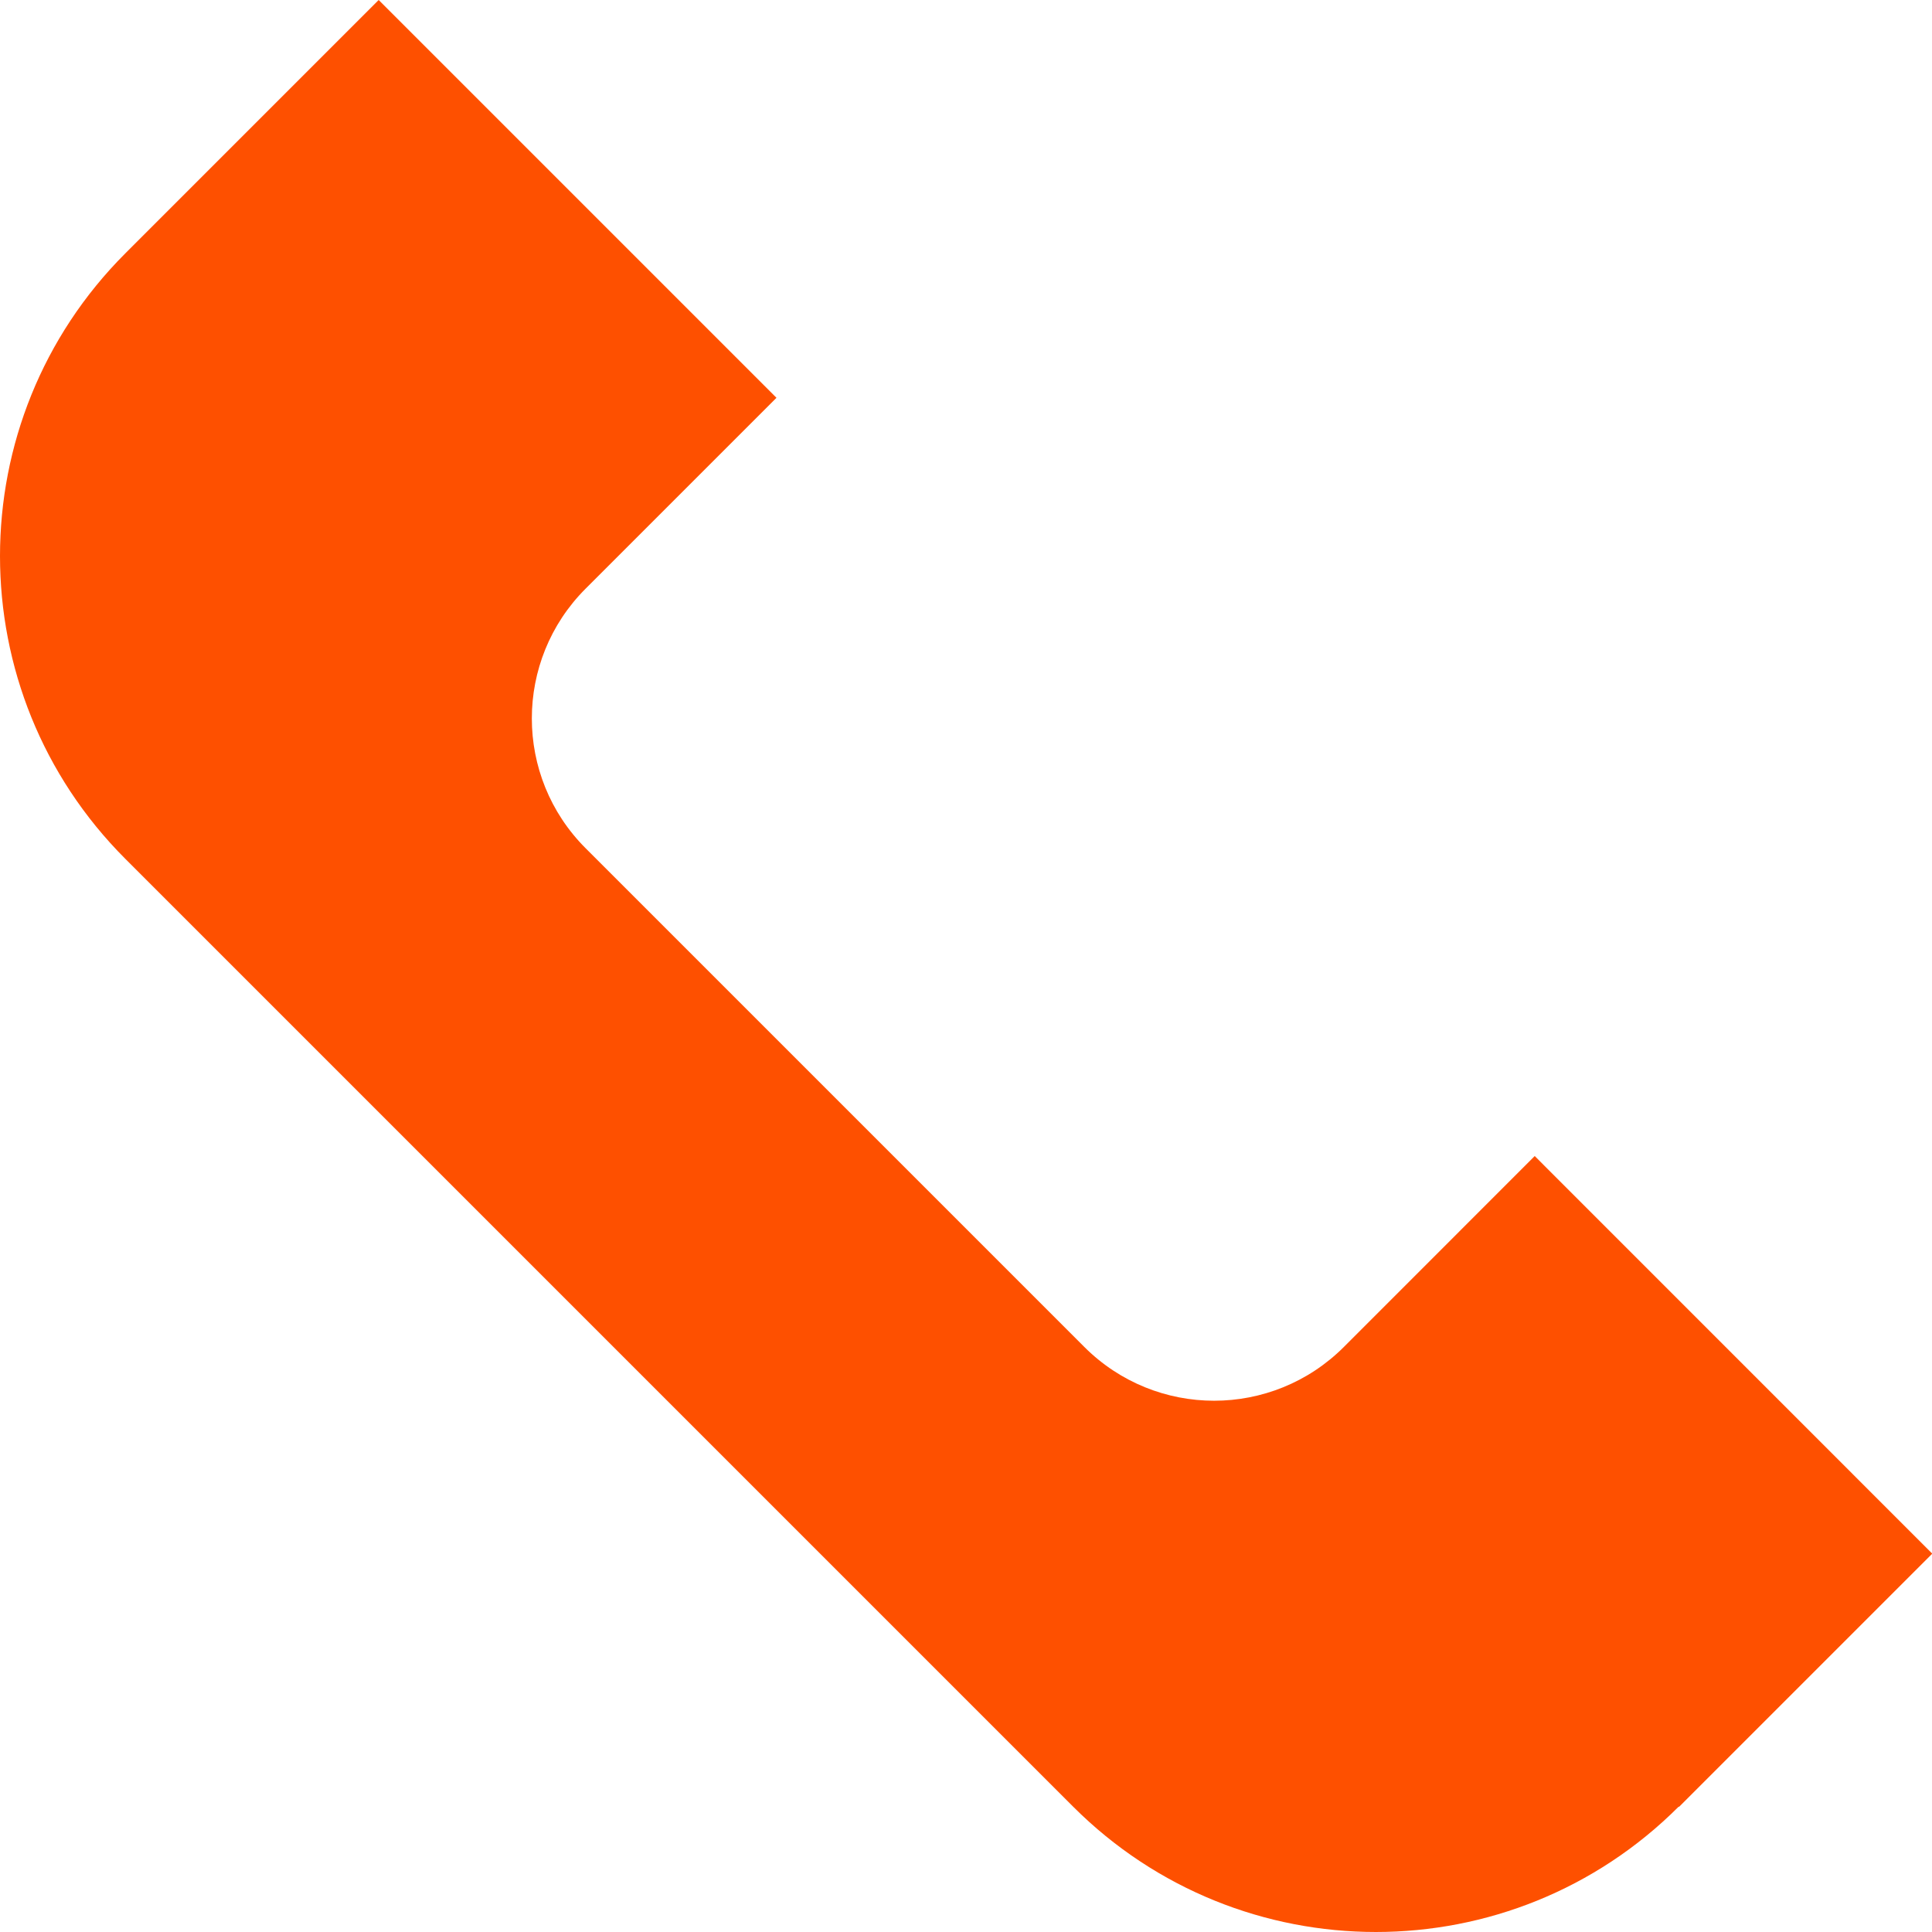 <svg xmlns="http://www.w3.org/2000/svg" width="30" height="30" viewBox="0 0 30 30" fill="none"><path d="M26.071 28.058L30.004 24.125L23.831 17.951L20.868 20.915C19.754 22.029 17.951 22.029 16.837 20.915L9.093 13.171C7.98 12.058 7.98 10.254 9.093 9.141L12.057 6.177L5.88 0L1.947 3.933C-0.649 6.529 -0.649 10.741 1.947 13.337L16.663 28.053C19.259 30.649 23.471 30.649 26.067 28.053L26.071 28.058Z" fill="#FE5000"></path></svg>